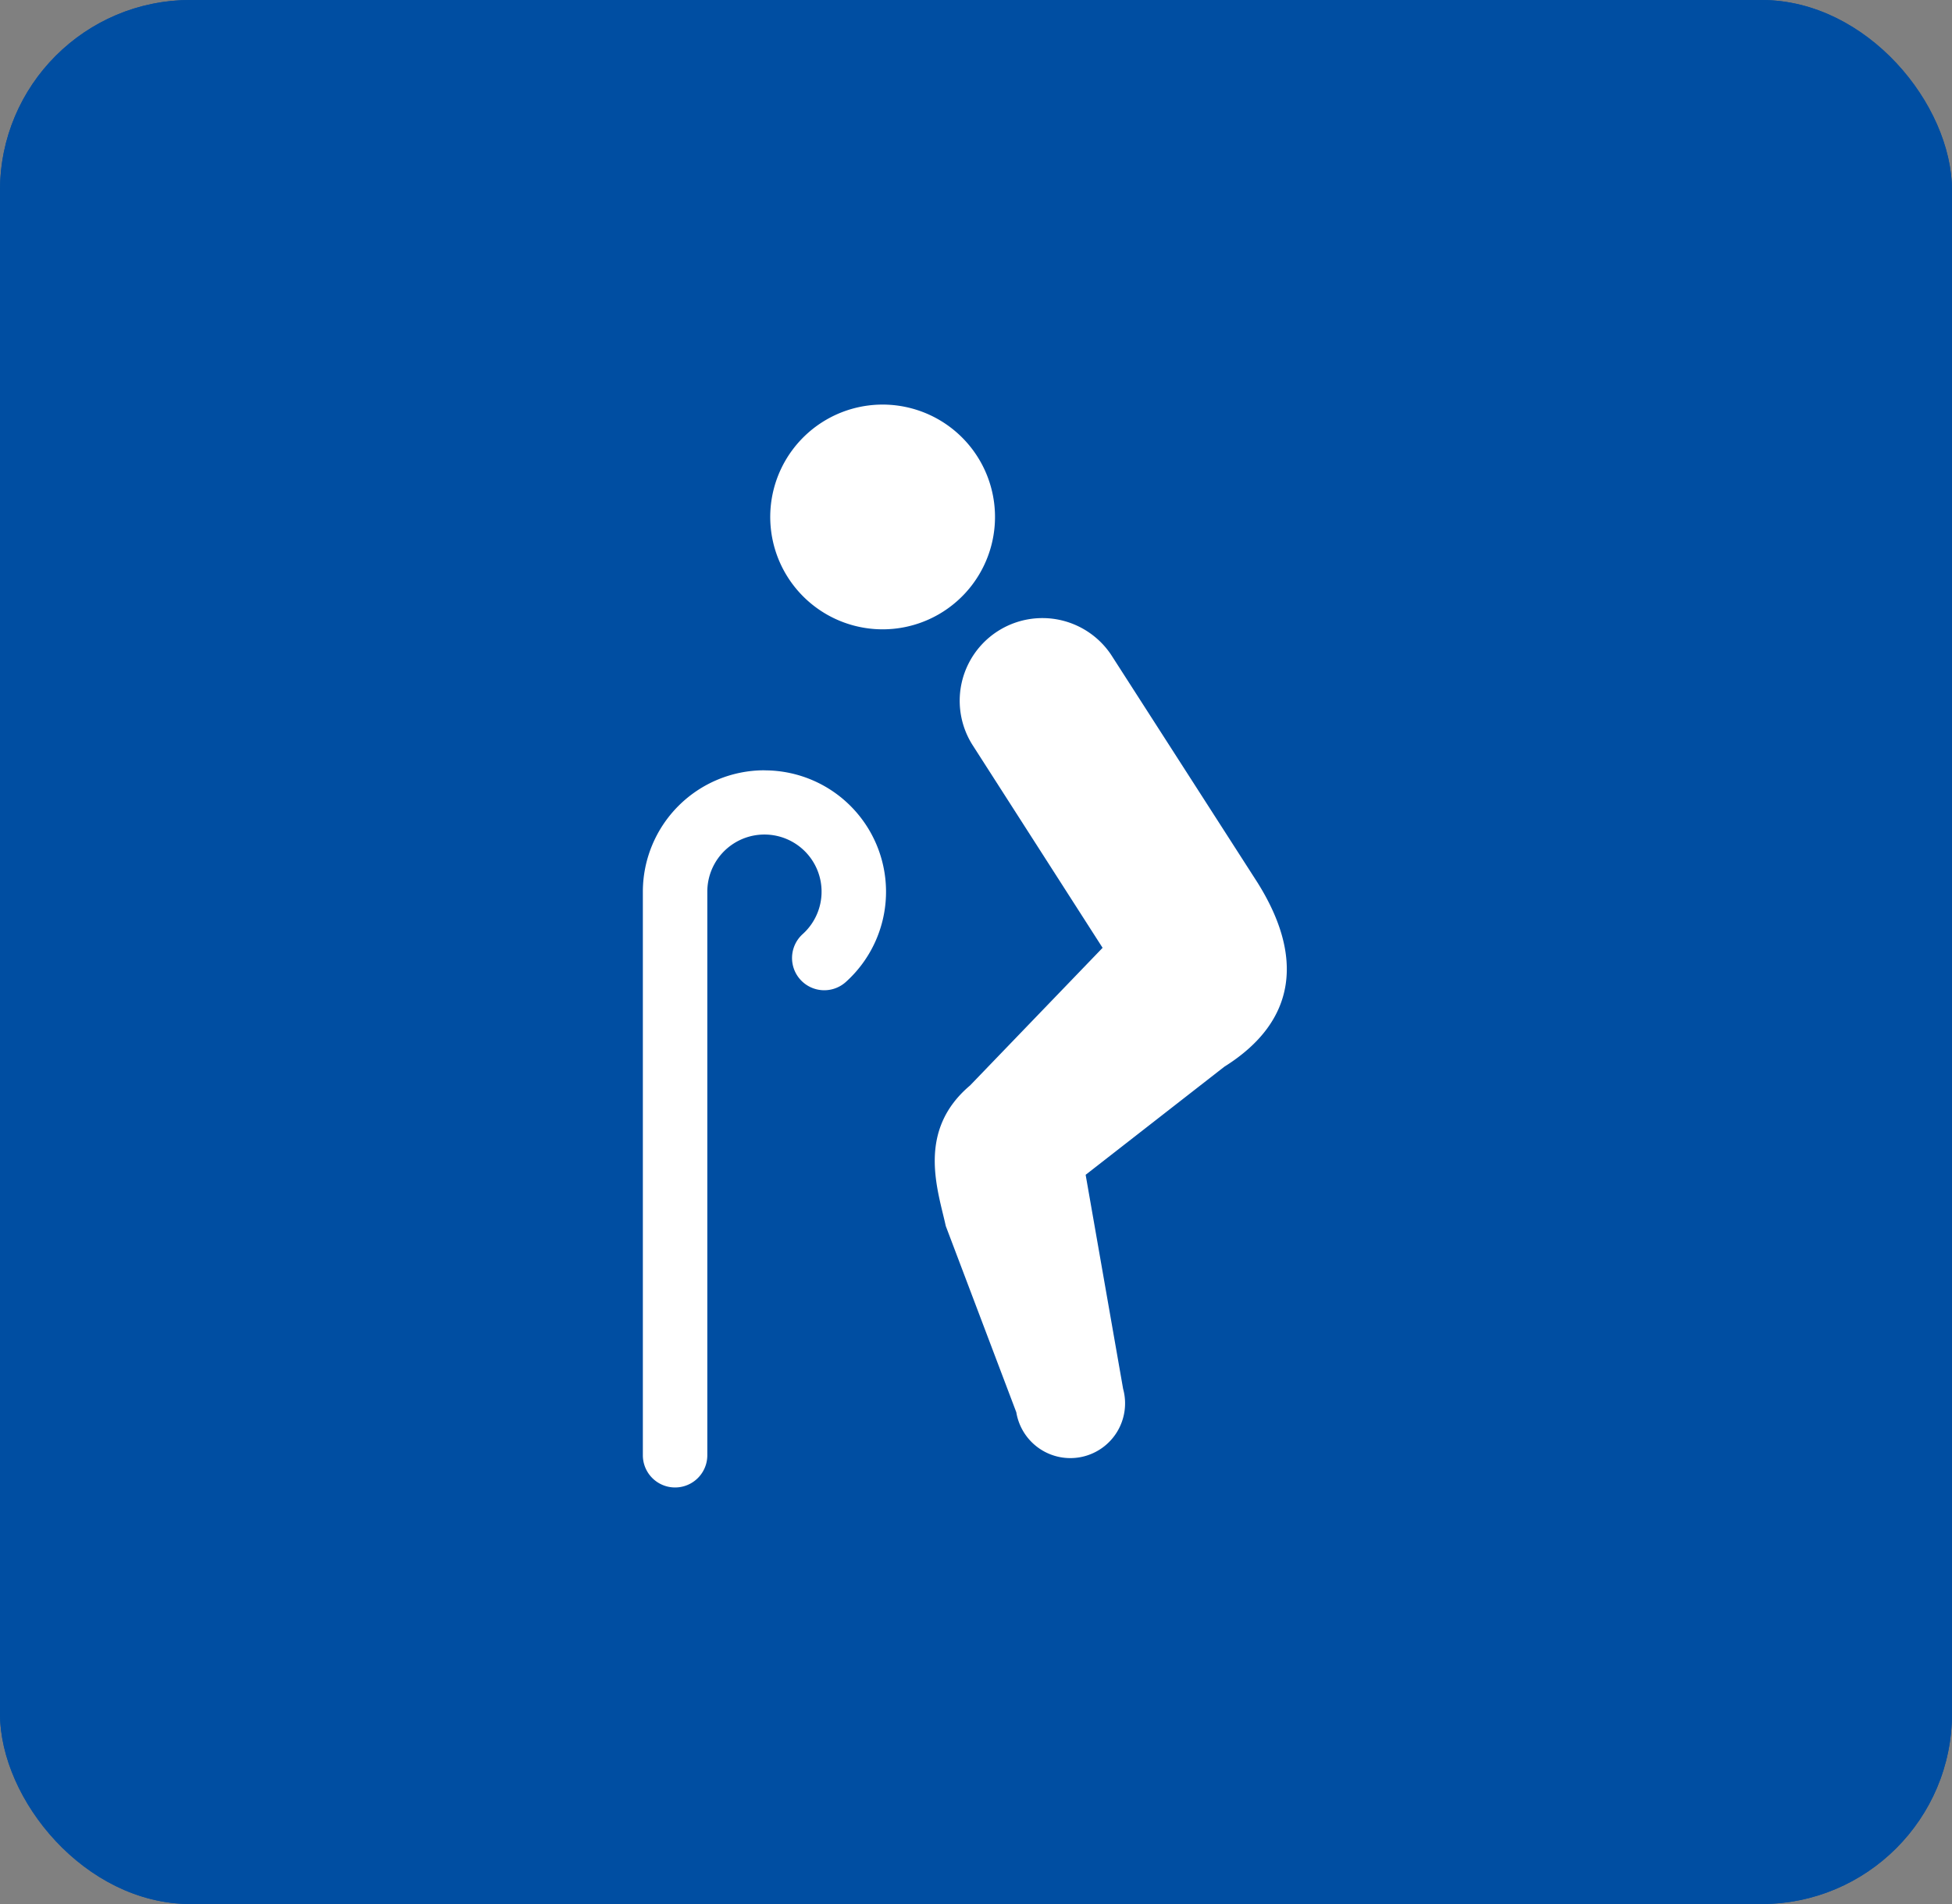 <svg xmlns="http://www.w3.org/2000/svg" width="82" height="80" viewBox="0 0 82 80">
  <rect x="0" y="0" width="82" height="80" fill="#808080" stroke="none"/>
  <g id="ico_lineup08" transform="translate(-1254 -2288)">
    <g id="長方形_3228" data-name="長方形 3228" transform="translate(1254 2288)" fill="#004ea2" stroke="#004ea2" stroke-width="1">
      <rect width="82" height="80" rx="8" stroke="none"/>
      <rect x="0.5" y="0.5" width="81" height="79" rx="7.5" fill="none"/>
    </g>
    <g id="グループ_4055" data-name="グループ 4055" transform="translate(400.789 1676)">
      <g id="老人アイコン1" transform="translate(880.211 629)">
        <path id="パス_162" data-name="パス 162" d="M172.5,7.594a4.721,4.721,0,1,0-6.619.872A4.719,4.719,0,0,0,172.5,7.594Z" transform="translate(-158.677 0)" fill="#fff"/>
        <path id="パス_163" data-name="パス 163" d="M255.353,111.6l-6.153-9.577a3.474,3.474,0,0,0-5.83,3.778h0l5.474,8.538-5.568,5.784c-2.265,1.915-1.348,4.4-1.019,5.907l2.962,7.823a2.3,2.3,0,1,0,4.487-.984l-1.574-8.993,5.827-4.542C257.031,117.408,257.282,114.677,255.353,111.6Z" transform="translate(-229.526 -91.515)" fill="#fff"/>
        <path id="パス_164" data-name="パス 164" d="M108.87,172.906a5.107,5.107,0,0,0-5.1,5.105v23.674a1.354,1.354,0,0,0,2.708,0V178.011a2.4,2.4,0,1,1,4,1.783,1.354,1.354,0,0,0,1.809,2.015,5.1,5.1,0,0,0-3.411-8.9Z" transform="translate(-103.765 -157.541)" fill="#fff"/>
      </g>
    </g>
  </g>
</svg>
